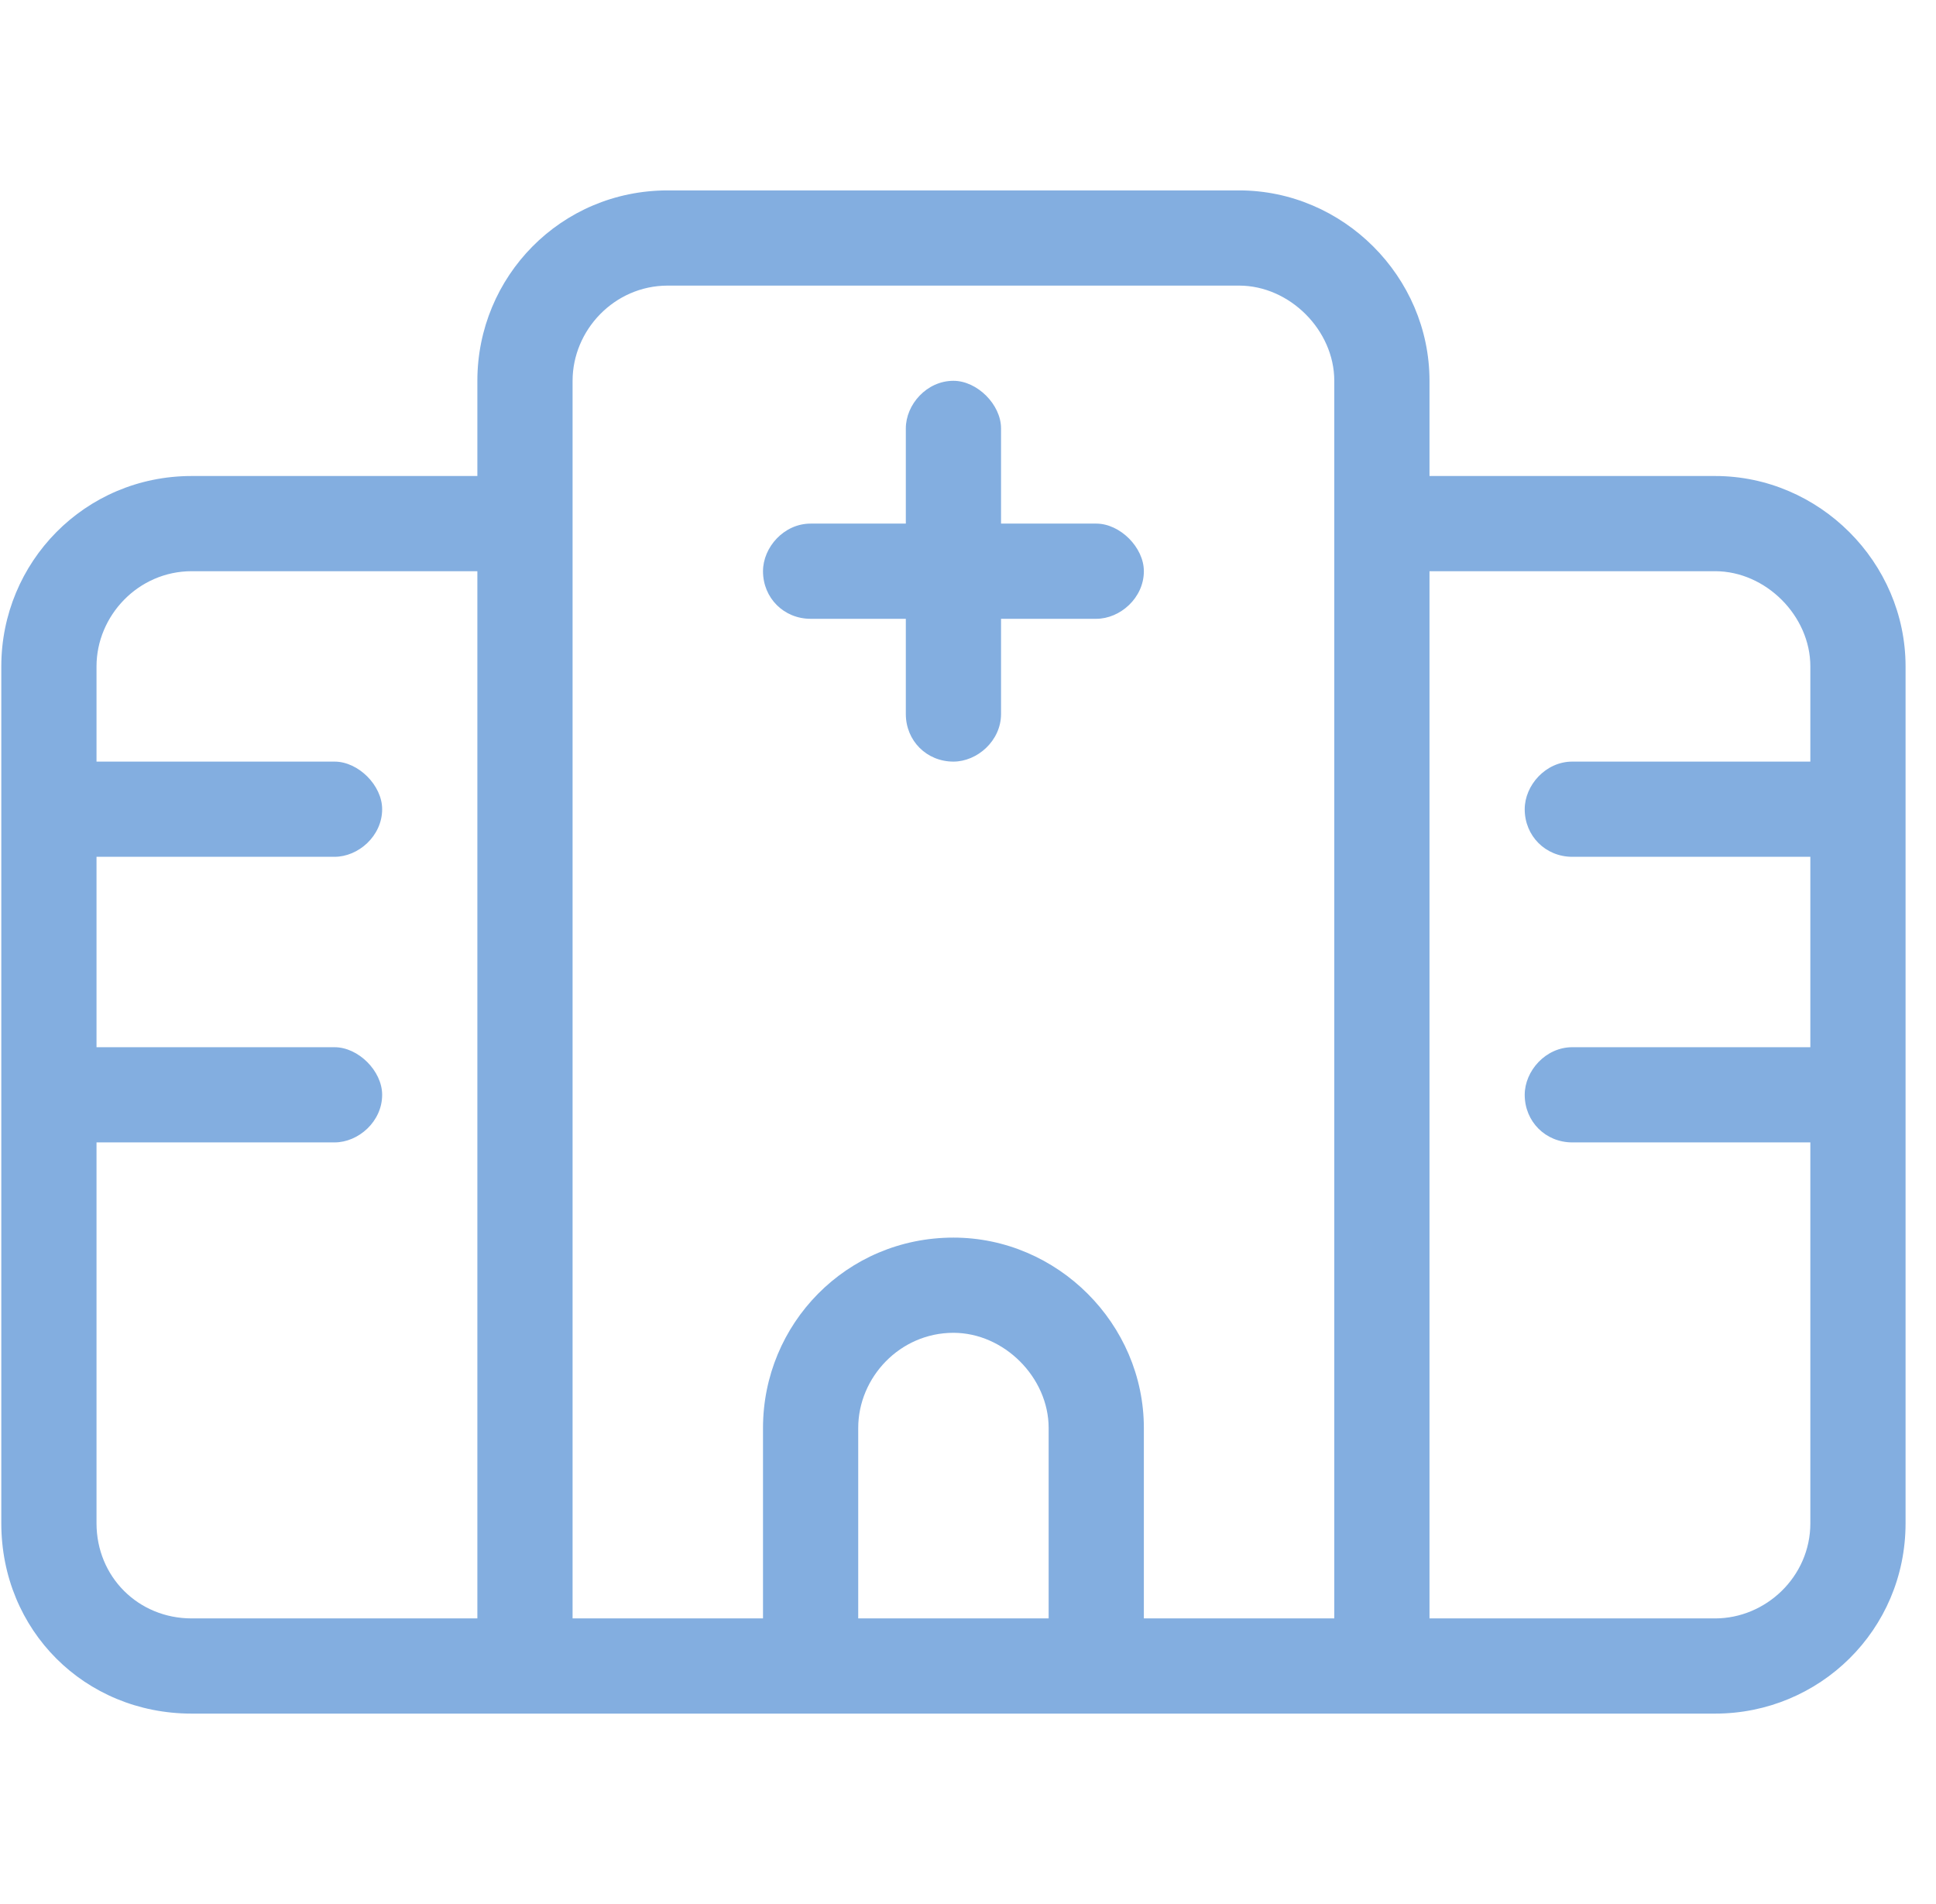 <svg width="61" height="60" viewBox="0 0 61 60" fill="none" xmlns="http://www.w3.org/2000/svg">
<path d="M31.541 13.5V16.5H34.541C35.291 16.5 36.041 17.25 36.041 18C36.041 18.844 35.291 19.5 34.541 19.5H31.541V22.5C31.541 23.344 30.791 24 30.041 24C29.197 24 28.541 23.344 28.541 22.5V19.5H25.541C24.697 19.5 24.041 18.844 24.041 18C24.041 17.25 24.697 16.5 25.541 16.5H28.541V13.5C28.541 12.75 29.197 12 30.041 12C30.791 12 31.541 12.75 31.541 13.5ZM15.041 12C15.041 8.719 17.666 6 21.041 6H39.041C42.322 6 45.041 8.719 45.041 12V15H54.041C57.322 15 60.041 17.719 60.041 21V48C60.041 51.375 57.322 54 54.041 54H6.041C2.666 54 0.041 51.375 0.041 48V21C0.041 17.719 2.666 15 6.041 15H15.041V12ZM45.041 51H54.041C55.635 51 57.041 49.688 57.041 48V36H49.541C48.697 36 48.041 35.344 48.041 34.5C48.041 33.75 48.697 33 49.541 33H57.041V27H49.541C48.697 27 48.041 26.344 48.041 25.5C48.041 24.75 48.697 24 49.541 24H57.041V21C57.041 19.406 55.635 18 54.041 18H45.041V51ZM6.041 18C4.354 18 3.041 19.406 3.041 21V24H10.541C11.291 24 12.041 24.75 12.041 25.5C12.041 26.344 11.291 27 10.541 27H3.041V33H10.541C11.291 33 12.041 33.75 12.041 34.5C12.041 35.344 11.291 36 10.541 36H3.041V48C3.041 49.688 4.354 51 6.041 51H15.041V18H6.041ZM33.041 51V45C33.041 43.406 31.635 42 30.041 42C28.354 42 27.041 43.406 27.041 45V51H33.041ZM42.041 51V12C42.041 10.406 40.635 9 39.041 9H21.041C19.354 9 18.041 10.406 18.041 12V51H24.041V45C24.041 41.719 26.666 39 30.041 39C33.322 39 36.041 41.719 36.041 45V51H42.041Z" fill="#83AEE0"/>
</svg>
